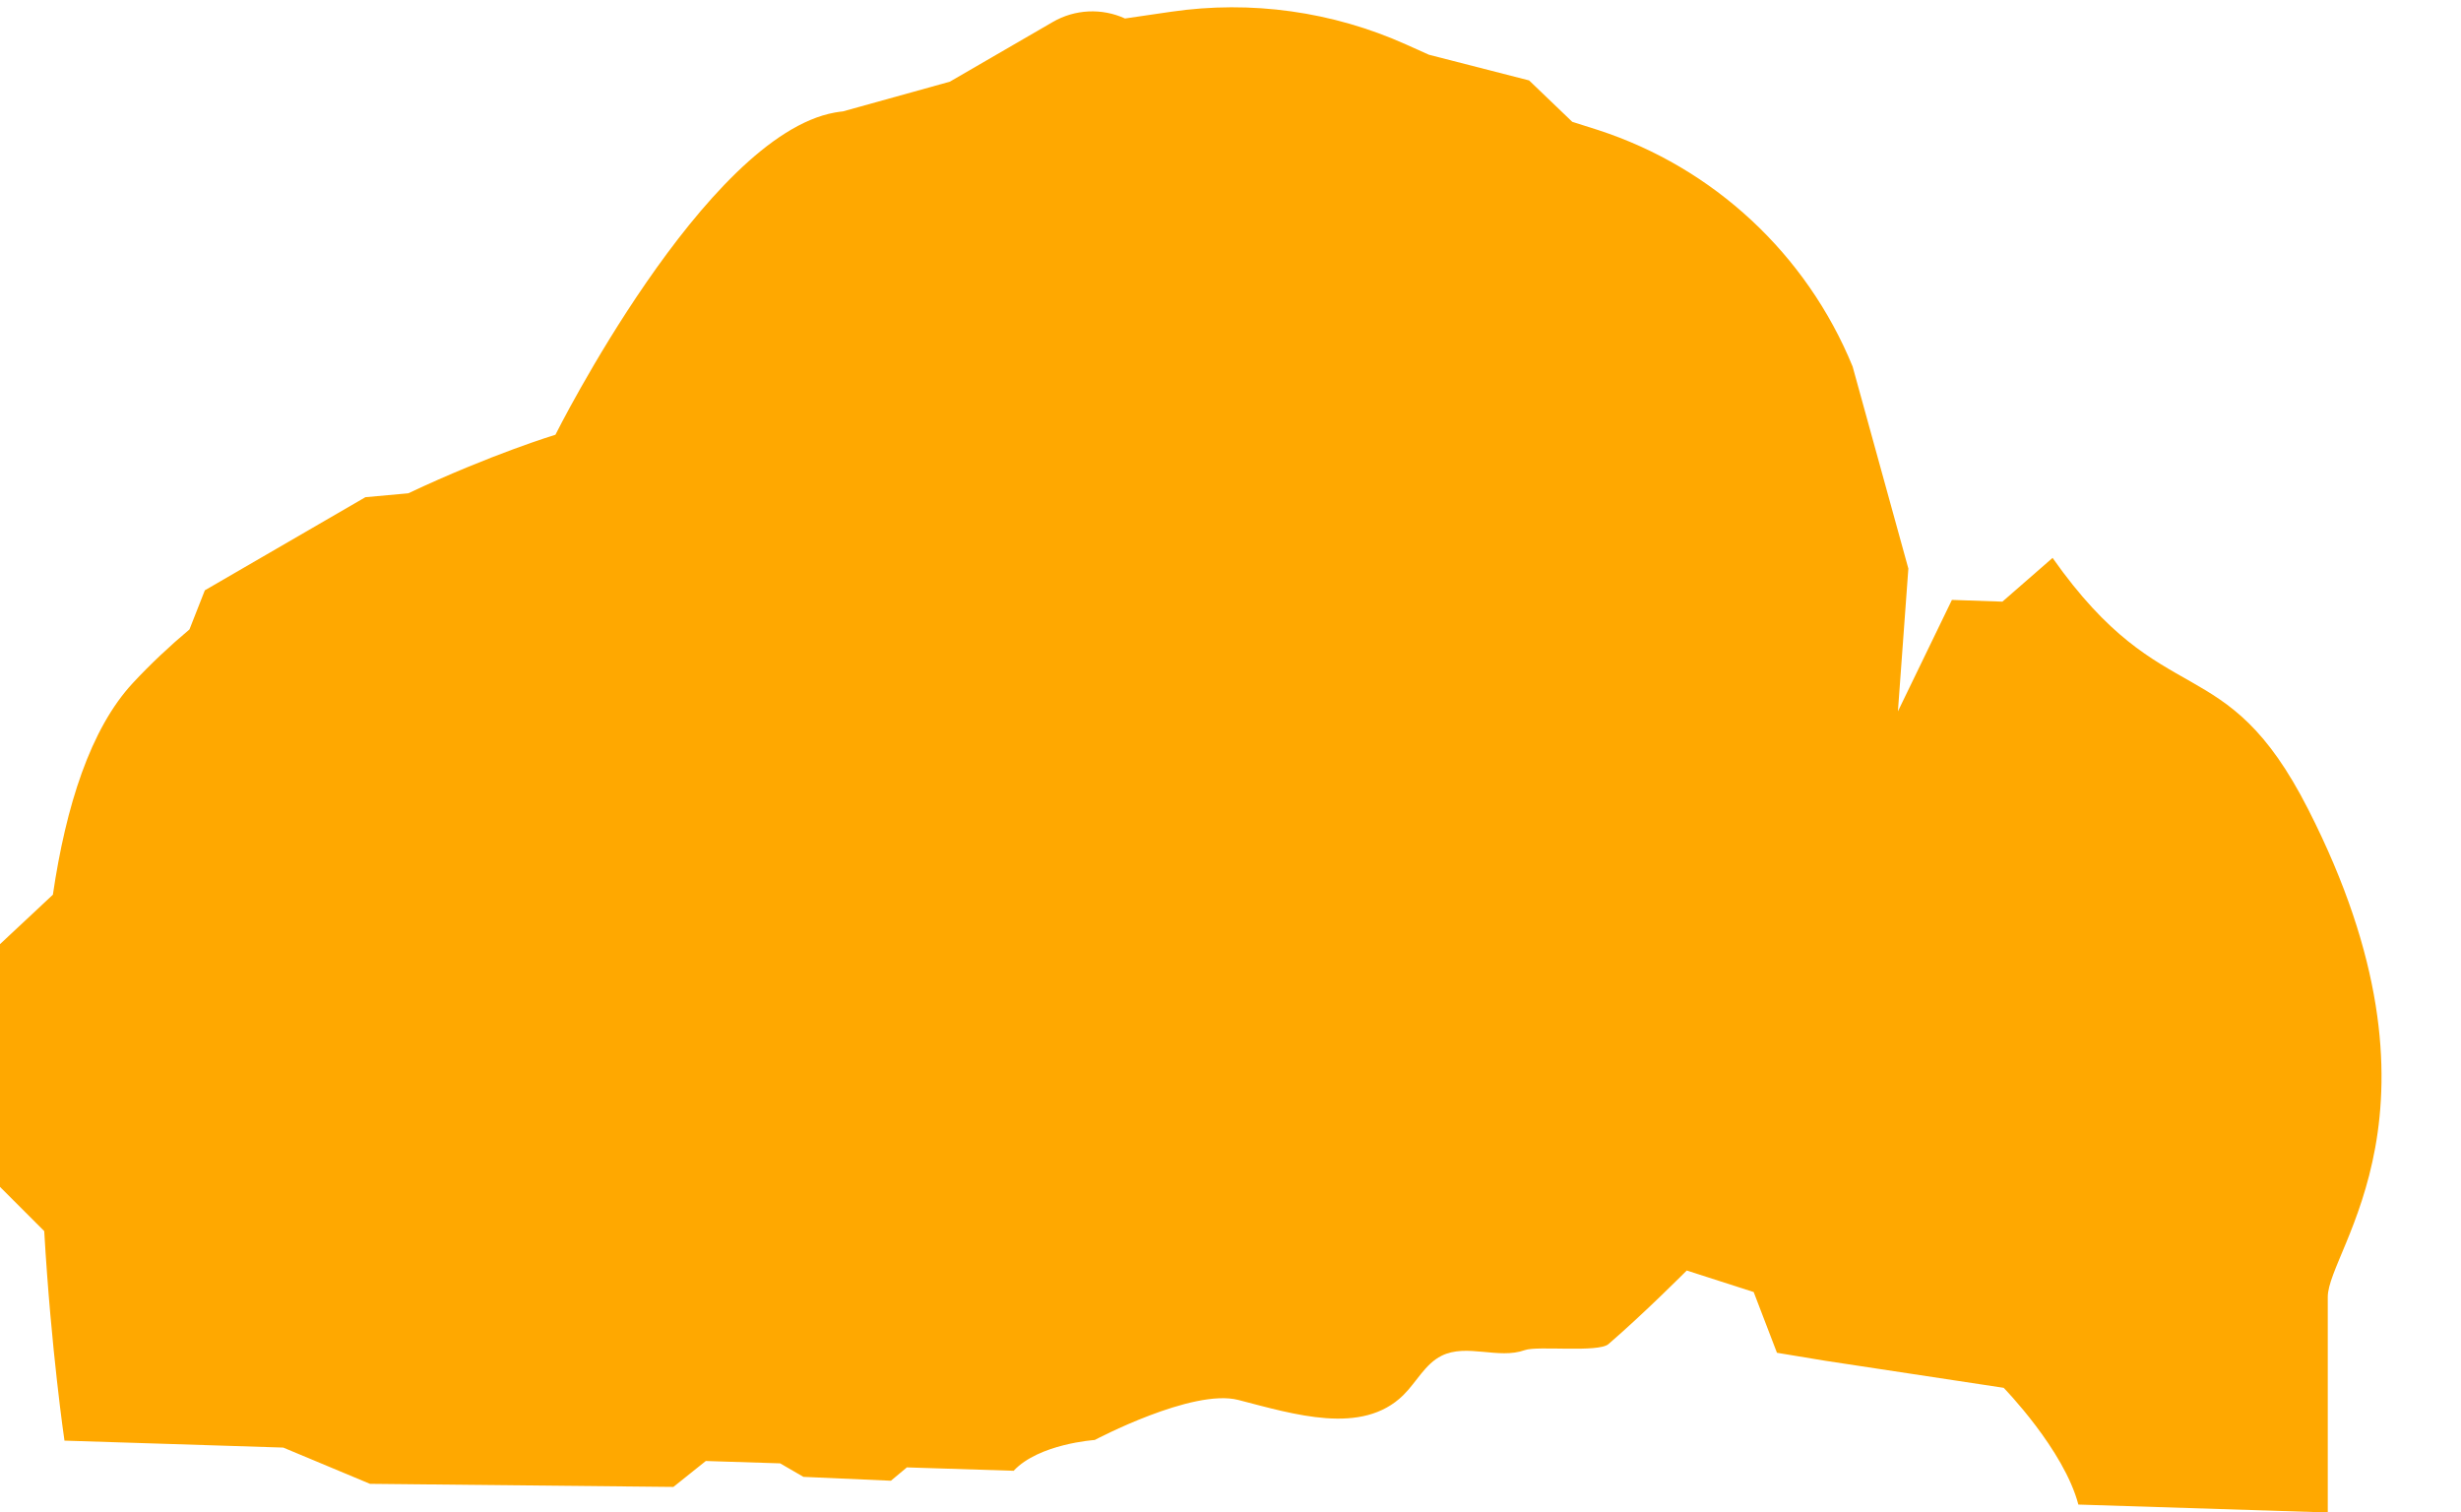 <?xml version="1.0" encoding="UTF-8" standalone="no"?><svg xmlns="http://www.w3.org/2000/svg" xmlns:xlink="http://www.w3.org/1999/xlink" fill="#000000" height="540" preserveAspectRatio="xMidYMid meet" version="1" viewBox="0.0 -2.6 878.7 540.0" width="878.7" zoomAndPan="magnify"><g id="change1_1"><path d="M824.14,286.362C794.37,227.922,772.8,253.312,732.87,196.602l-17.91,15.62l-18.03-0.62 l-19.28,39.8l3.73-50.99l-19.9-72.13v-0c-16.426-40.126-49.646-71.049-90.879-84.456 c-3.354-1.09-6.459-2.071-9.211-2.924c-0.003-0.001-0.005-0.002-0.008-0.002l-15.421-14.787 l-35.771-9.172l-8.092-3.638c-26.285-11.816-55.403-15.879-83.919-11.713 c-9.358,1.367-16.495,2.41-16.495,2.41l-0-0c-8.286-3.788-17.894-3.323-25.776,1.247 l-36.776,21.324l-38.182,10.61c-0.004,0-0.008,0.001-0.012,0.001 c-0.866,0.079-1.736,0.209-2.608,0.361l-0.255,0.035l0.022,0.002l-0.019,0.003l0.013,0.001 c-46.406,8.317-99.773,115.049-99.773,115.049s-22.772,6.882-52.542,20.905l-15.307,1.392 l-57.325,33.248l-5.488,13.961c0.001,0,0.003,0,0.004,0.001 c-7.114,5.983-13.919,12.357-20.212,19.133c-15.21,16.38-23.92,44.04-28.56,75.59L0,334.522v86.67 l15.79,15.79c2.478,42.659,7.221,74.746,7.23,74.807l-0.004,0l0.004,0 c0,0,0,0.003,0,0.003l78.1,2.48l0.013,0l30.972,12.941l108.335,1.105 l11.572-9.257l0.008,0l26.525,0.84l8.325,4.824l31.229,1.382l5.705-4.766l0.006,0 l38.112,1.209c9.03-9.664,28.954-10.994,28.954-10.994s34.922-18.509,51.26-14.295 c19.979,5.153,44.155,12.764,58.882-1.687c4.707-4.619,7.784-11.142,13.687-14.082 c9.002-4.485,20.285,1.374,29.75-2.028c4.508-1.62,26.216,0.988,29.843-2.14 c12.907-11.13,27.958-26.278,27.958-26.278l23.895,7.686l8.312,21.688l17.321,2.866l63.629,9.645 c0,0,21.531,22.073,26.667,41.686l89.05,2.826c0,0,0-59.86,0-76.96 C831.13,443.382,878.66,393.392,824.14,286.362z" fill="#ffa800"/></g></svg>